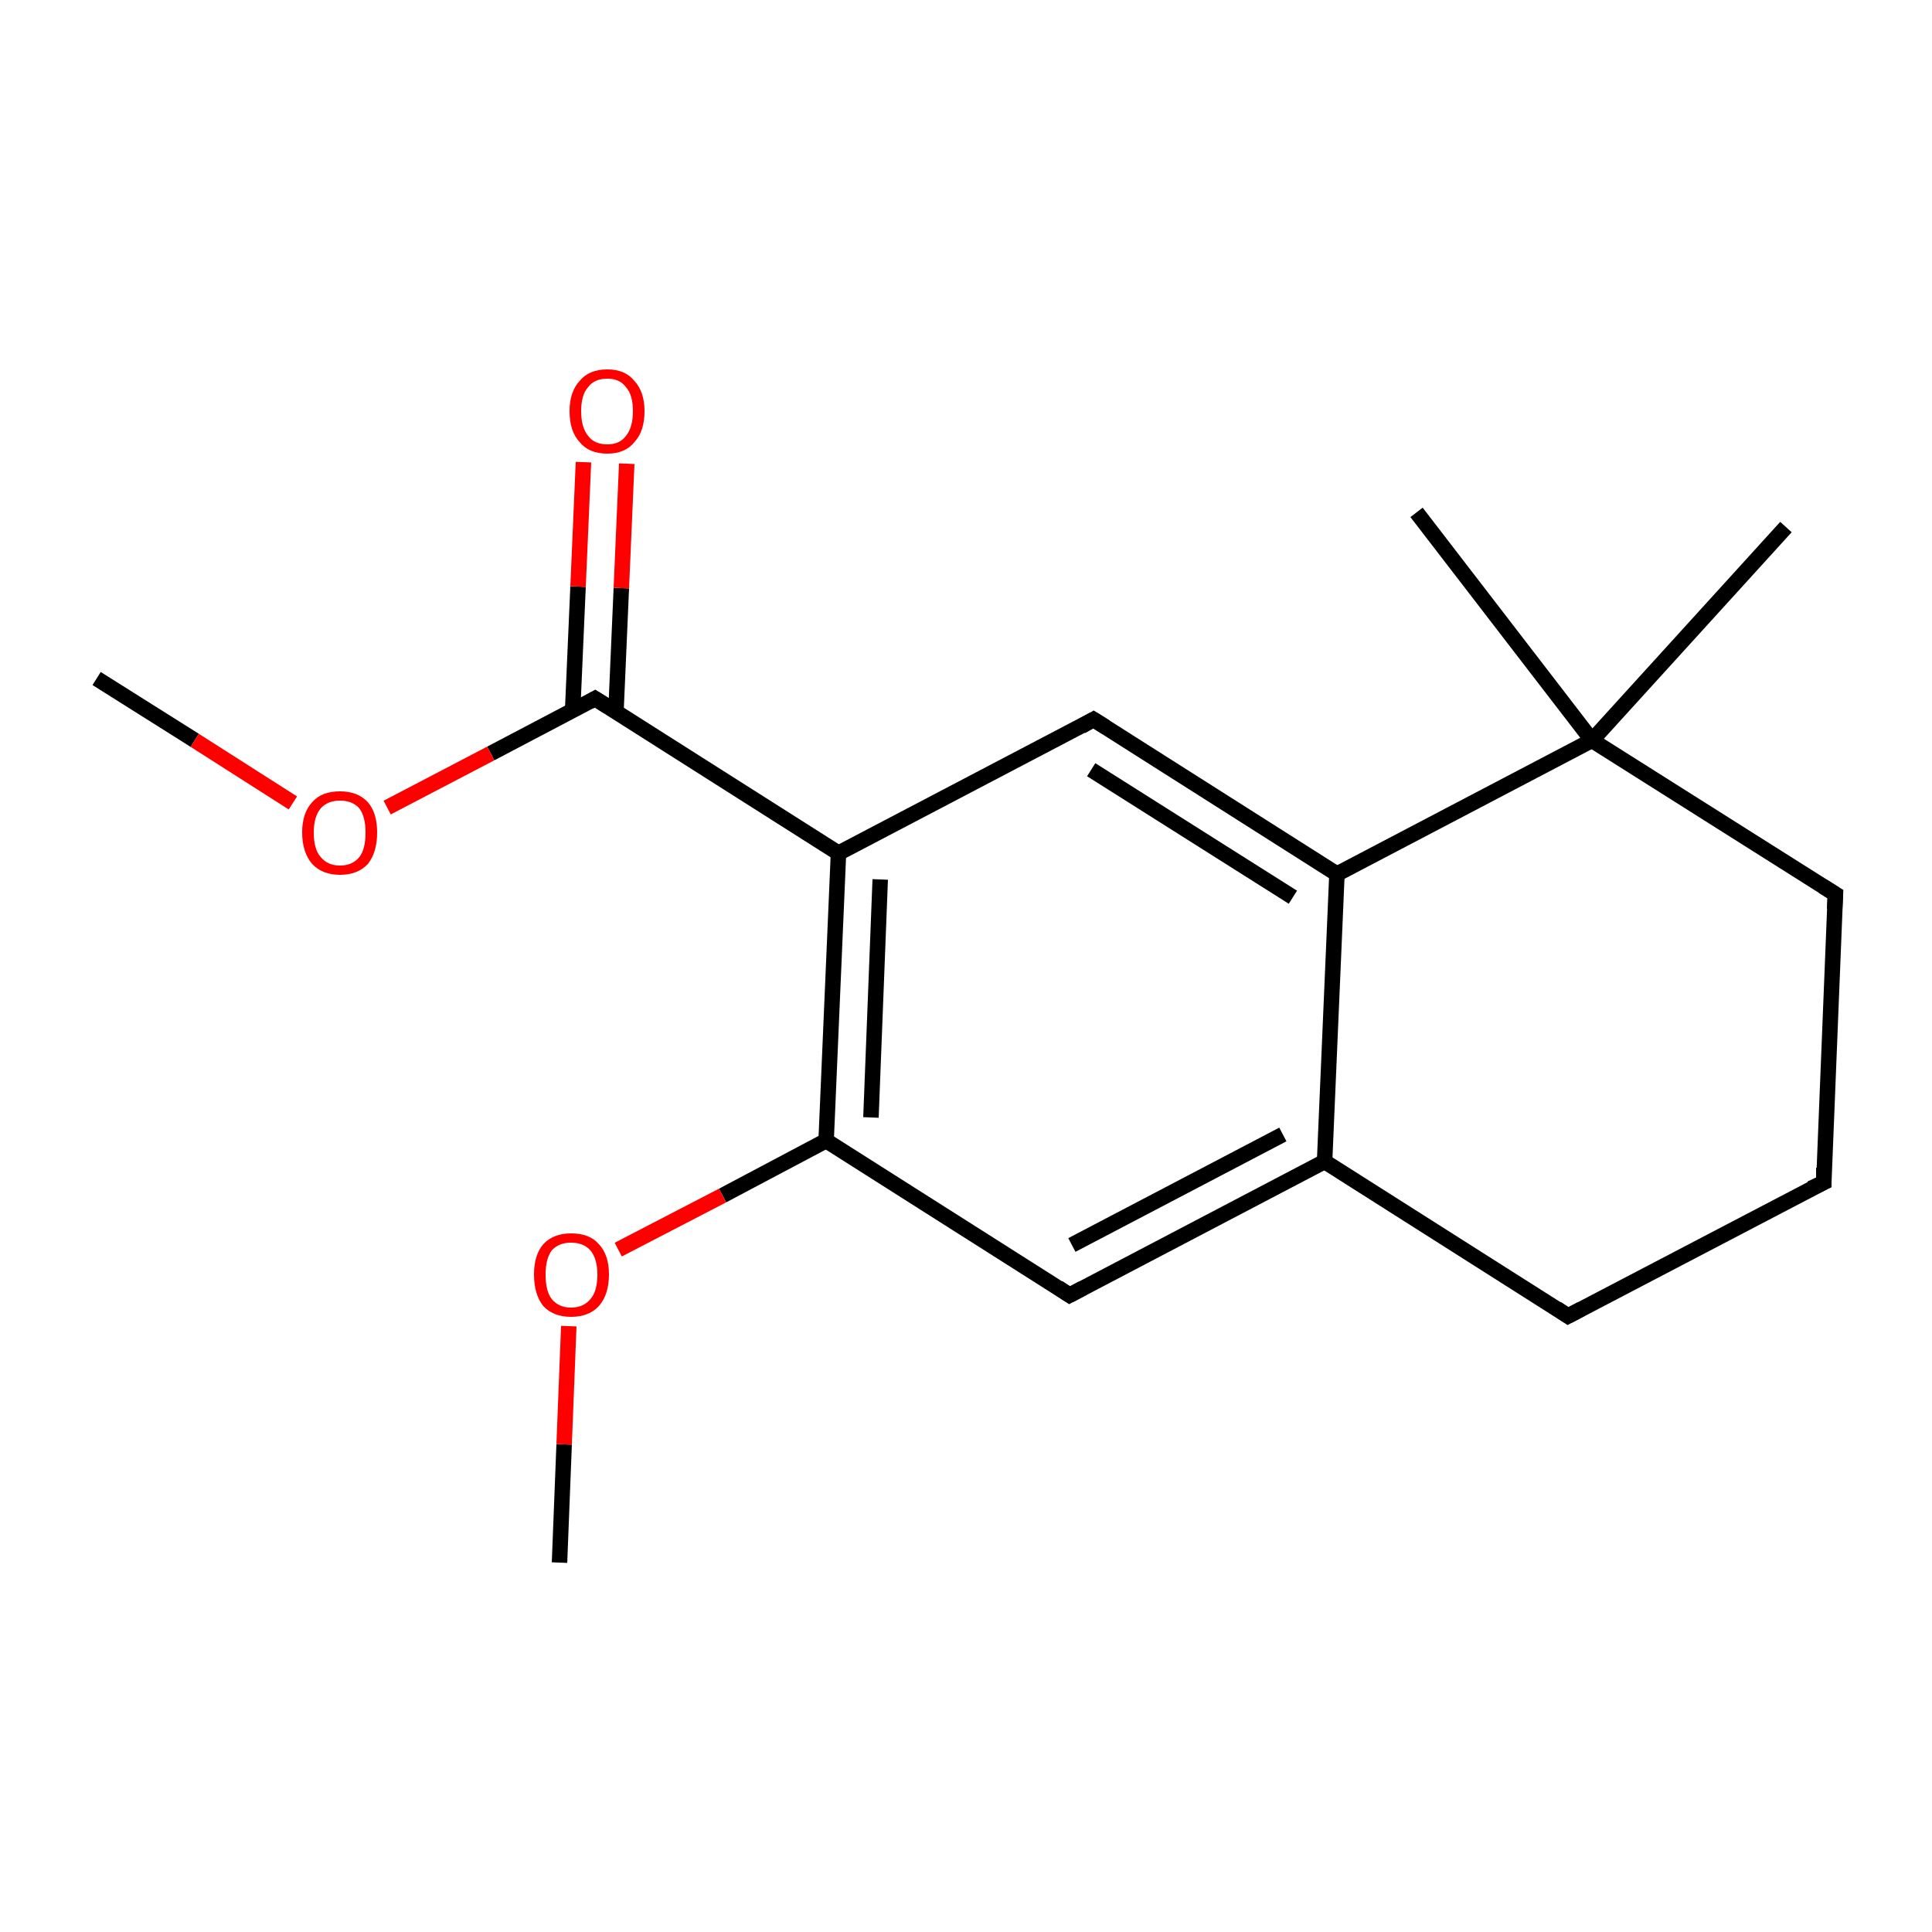 <?xml version='1.0' encoding='iso-8859-1'?>
<svg version='1.1' baseProfile='full'
              xmlns='http://www.w3.org/2000/svg'
                      xmlns:rdkit='http://www.rdkit.org/xml'
                      xmlns:xlink='http://www.w3.org/1999/xlink'
                  xml:space='preserve'
width='250px' height='250px' viewBox='0 0 250 250'>
<!-- END OF HEADER -->
<rect style='opacity:1.0;fill:#FFFFFF;stroke:none' width='250.0' height='250.0' x='0.0' y='0.0'> </rect>
<path class='bond-0 atom-0 atom-14' d='M 183.3,66.3 L 206.0,95.8' style='fill:none;fill-rule:evenodd;stroke:#000000;stroke-width:2.0px;stroke-linecap:butt;stroke-linejoin:miter;stroke-opacity:1' />
<path class='bond-1 atom-1 atom-14' d='M 231.1,68.2 L 206.0,95.8' style='fill:none;fill-rule:evenodd;stroke:#000000;stroke-width:2.0px;stroke-linecap:butt;stroke-linejoin:miter;stroke-opacity:1' />
<path class='bond-2 atom-2 atom-16' d='M 72.4,202.2 L 73.0,186.9' style='fill:none;fill-rule:evenodd;stroke:#000000;stroke-width:2.0px;stroke-linecap:butt;stroke-linejoin:miter;stroke-opacity:1' />
<path class='bond-2 atom-2 atom-16' d='M 73.0,186.9 L 73.6,171.6' style='fill:none;fill-rule:evenodd;stroke:#FF0000;stroke-width:2.0px;stroke-linecap:butt;stroke-linejoin:miter;stroke-opacity:1' />
<path class='bond-3 atom-3 atom-17' d='M 12.5,87.8 L 25.2,95.8' style='fill:none;fill-rule:evenodd;stroke:#000000;stroke-width:2.0px;stroke-linecap:butt;stroke-linejoin:miter;stroke-opacity:1' />
<path class='bond-3 atom-3 atom-17' d='M 25.2,95.8 L 37.9,103.9' style='fill:none;fill-rule:evenodd;stroke:#FF0000;stroke-width:2.0px;stroke-linecap:butt;stroke-linejoin:miter;stroke-opacity:1' />
<path class='bond-4 atom-4 atom-5' d='M 236.0,153.0 L 202.9,170.3' style='fill:none;fill-rule:evenodd;stroke:#000000;stroke-width:2.0px;stroke-linecap:butt;stroke-linejoin:miter;stroke-opacity:1' />
<path class='bond-5 atom-4 atom-6' d='M 236.0,153.0 L 237.5,115.7' style='fill:none;fill-rule:evenodd;stroke:#000000;stroke-width:2.0px;stroke-linecap:butt;stroke-linejoin:miter;stroke-opacity:1' />
<path class='bond-6 atom-5 atom-9' d='M 202.9,170.3 L 171.4,150.3' style='fill:none;fill-rule:evenodd;stroke:#000000;stroke-width:2.0px;stroke-linecap:butt;stroke-linejoin:miter;stroke-opacity:1' />
<path class='bond-7 atom-6 atom-14' d='M 237.5,115.7 L 206.0,95.8' style='fill:none;fill-rule:evenodd;stroke:#000000;stroke-width:2.0px;stroke-linecap:butt;stroke-linejoin:miter;stroke-opacity:1' />
<path class='bond-8 atom-7 atom-9' d='M 138.4,167.6 L 171.4,150.3' style='fill:none;fill-rule:evenodd;stroke:#000000;stroke-width:2.0px;stroke-linecap:butt;stroke-linejoin:miter;stroke-opacity:1' />
<path class='bond-8 atom-7 atom-9' d='M 138.7,161.1 L 166.0,146.8' style='fill:none;fill-rule:evenodd;stroke:#000000;stroke-width:2.0px;stroke-linecap:butt;stroke-linejoin:miter;stroke-opacity:1' />
<path class='bond-9 atom-7 atom-12' d='M 138.4,167.6 L 106.9,147.6' style='fill:none;fill-rule:evenodd;stroke:#000000;stroke-width:2.0px;stroke-linecap:butt;stroke-linejoin:miter;stroke-opacity:1' />
<path class='bond-10 atom-8 atom-10' d='M 141.5,93.1 L 108.5,110.4' style='fill:none;fill-rule:evenodd;stroke:#000000;stroke-width:2.0px;stroke-linecap:butt;stroke-linejoin:miter;stroke-opacity:1' />
<path class='bond-11 atom-8 atom-11' d='M 141.5,93.1 L 173.0,113.1' style='fill:none;fill-rule:evenodd;stroke:#000000;stroke-width:2.0px;stroke-linecap:butt;stroke-linejoin:miter;stroke-opacity:1' />
<path class='bond-11 atom-8 atom-11' d='M 141.2,99.6 L 167.3,116.1' style='fill:none;fill-rule:evenodd;stroke:#000000;stroke-width:2.0px;stroke-linecap:butt;stroke-linejoin:miter;stroke-opacity:1' />
<path class='bond-12 atom-9 atom-11' d='M 171.4,150.3 L 173.0,113.1' style='fill:none;fill-rule:evenodd;stroke:#000000;stroke-width:2.0px;stroke-linecap:butt;stroke-linejoin:miter;stroke-opacity:1' />
<path class='bond-13 atom-10 atom-12' d='M 108.5,110.4 L 106.9,147.6' style='fill:none;fill-rule:evenodd;stroke:#000000;stroke-width:2.0px;stroke-linecap:butt;stroke-linejoin:miter;stroke-opacity:1' />
<path class='bond-13 atom-10 atom-12' d='M 113.9,113.8 L 112.7,144.6' style='fill:none;fill-rule:evenodd;stroke:#000000;stroke-width:2.0px;stroke-linecap:butt;stroke-linejoin:miter;stroke-opacity:1' />
<path class='bond-14 atom-10 atom-13' d='M 108.5,110.4 L 77.0,90.4' style='fill:none;fill-rule:evenodd;stroke:#000000;stroke-width:2.0px;stroke-linecap:butt;stroke-linejoin:miter;stroke-opacity:1' />
<path class='bond-15 atom-11 atom-14' d='M 173.0,113.1 L 206.0,95.8' style='fill:none;fill-rule:evenodd;stroke:#000000;stroke-width:2.0px;stroke-linecap:butt;stroke-linejoin:miter;stroke-opacity:1' />
<path class='bond-16 atom-12 atom-16' d='M 106.9,147.6 L 93.5,154.7' style='fill:none;fill-rule:evenodd;stroke:#000000;stroke-width:2.0px;stroke-linecap:butt;stroke-linejoin:miter;stroke-opacity:1' />
<path class='bond-16 atom-12 atom-16' d='M 93.5,154.7 L 80.0,161.7' style='fill:none;fill-rule:evenodd;stroke:#FF0000;stroke-width:2.0px;stroke-linecap:butt;stroke-linejoin:miter;stroke-opacity:1' />
<path class='bond-17 atom-13 atom-15' d='M 79.7,92.2 L 80.4,76.1' style='fill:none;fill-rule:evenodd;stroke:#000000;stroke-width:2.0px;stroke-linecap:butt;stroke-linejoin:miter;stroke-opacity:1' />
<path class='bond-17 atom-13 atom-15' d='M 80.4,76.1 L 81.1,60.0' style='fill:none;fill-rule:evenodd;stroke:#FF0000;stroke-width:2.0px;stroke-linecap:butt;stroke-linejoin:miter;stroke-opacity:1' />
<path class='bond-17 atom-13 atom-15' d='M 74.1,91.9 L 74.8,75.9' style='fill:none;fill-rule:evenodd;stroke:#000000;stroke-width:2.0px;stroke-linecap:butt;stroke-linejoin:miter;stroke-opacity:1' />
<path class='bond-17 atom-13 atom-15' d='M 74.8,75.9 L 75.5,59.8' style='fill:none;fill-rule:evenodd;stroke:#FF0000;stroke-width:2.0px;stroke-linecap:butt;stroke-linejoin:miter;stroke-opacity:1' />
<path class='bond-18 atom-13 atom-17' d='M 77.0,90.4 L 63.5,97.5' style='fill:none;fill-rule:evenodd;stroke:#000000;stroke-width:2.0px;stroke-linecap:butt;stroke-linejoin:miter;stroke-opacity:1' />
<path class='bond-18 atom-13 atom-17' d='M 63.5,97.5 L 50.1,104.5' style='fill:none;fill-rule:evenodd;stroke:#FF0000;stroke-width:2.0px;stroke-linecap:butt;stroke-linejoin:miter;stroke-opacity:1' />
<path d='M 234.3,153.8 L 236.0,153.0 L 236.0,151.1' style='fill:none;stroke:#000000;stroke-width:2.0px;stroke-linecap:butt;stroke-linejoin:miter;stroke-opacity:1;' />
<path d='M 204.6,169.4 L 202.9,170.3 L 201.4,169.3' style='fill:none;stroke:#000000;stroke-width:2.0px;stroke-linecap:butt;stroke-linejoin:miter;stroke-opacity:1;' />
<path d='M 237.4,117.6 L 237.5,115.7 L 235.9,114.7' style='fill:none;stroke:#000000;stroke-width:2.0px;stroke-linecap:butt;stroke-linejoin:miter;stroke-opacity:1;' />
<path d='M 140.1,166.7 L 138.4,167.6 L 136.9,166.6' style='fill:none;stroke:#000000;stroke-width:2.0px;stroke-linecap:butt;stroke-linejoin:miter;stroke-opacity:1;' />
<path d='M 139.9,94.0 L 141.5,93.1 L 143.1,94.1' style='fill:none;stroke:#000000;stroke-width:2.0px;stroke-linecap:butt;stroke-linejoin:miter;stroke-opacity:1;' />
<path d='M 78.6,91.4 L 77.0,90.4 L 76.3,90.8' style='fill:none;stroke:#000000;stroke-width:2.0px;stroke-linecap:butt;stroke-linejoin:miter;stroke-opacity:1;' />
<path class='atom-15' d='M 73.7 53.2
Q 73.7 50.7, 75.0 49.3
Q 76.2 47.8, 78.6 47.8
Q 80.9 47.8, 82.1 49.3
Q 83.4 50.7, 83.4 53.2
Q 83.4 55.8, 82.1 57.2
Q 80.9 58.7, 78.6 58.7
Q 76.2 58.7, 75.0 57.2
Q 73.7 55.8, 73.7 53.2
M 78.6 57.5
Q 80.2 57.5, 81.0 56.4
Q 81.9 55.3, 81.9 53.2
Q 81.9 51.1, 81.0 50.1
Q 80.2 49.0, 78.6 49.0
Q 76.9 49.0, 76.1 50.1
Q 75.2 51.1, 75.2 53.2
Q 75.2 55.3, 76.1 56.4
Q 76.9 57.5, 78.6 57.5
' fill='#FF0000'/>
<path class='atom-16' d='M 69.1 164.9
Q 69.1 162.4, 70.3 161.0
Q 71.6 159.6, 73.9 159.6
Q 76.3 159.6, 77.5 161.0
Q 78.8 162.4, 78.8 164.9
Q 78.8 167.5, 77.5 169.0
Q 76.2 170.4, 73.9 170.4
Q 71.6 170.4, 70.3 169.0
Q 69.1 167.5, 69.1 164.9
M 73.9 169.2
Q 75.5 169.2, 76.4 168.1
Q 77.3 167.1, 77.3 164.9
Q 77.3 162.9, 76.4 161.8
Q 75.5 160.8, 73.9 160.8
Q 72.3 160.8, 71.4 161.8
Q 70.6 162.9, 70.6 164.9
Q 70.6 167.1, 71.4 168.1
Q 72.3 169.2, 73.9 169.2
' fill='#FF0000'/>
<path class='atom-17' d='M 39.1 107.7
Q 39.1 105.2, 40.4 103.8
Q 41.6 102.4, 44.0 102.4
Q 46.3 102.4, 47.6 103.8
Q 48.8 105.2, 48.8 107.7
Q 48.8 110.3, 47.6 111.8
Q 46.3 113.2, 44.0 113.2
Q 41.7 113.2, 40.4 111.8
Q 39.1 110.3, 39.1 107.7
M 44.0 112.0
Q 45.6 112.0, 46.5 110.9
Q 47.3 109.9, 47.3 107.7
Q 47.3 105.7, 46.5 104.6
Q 45.6 103.6, 44.0 103.6
Q 42.4 103.6, 41.5 104.6
Q 40.6 105.7, 40.6 107.7
Q 40.6 109.9, 41.5 110.9
Q 42.4 112.0, 44.0 112.0
' fill='#FF0000'/>
</svg>

